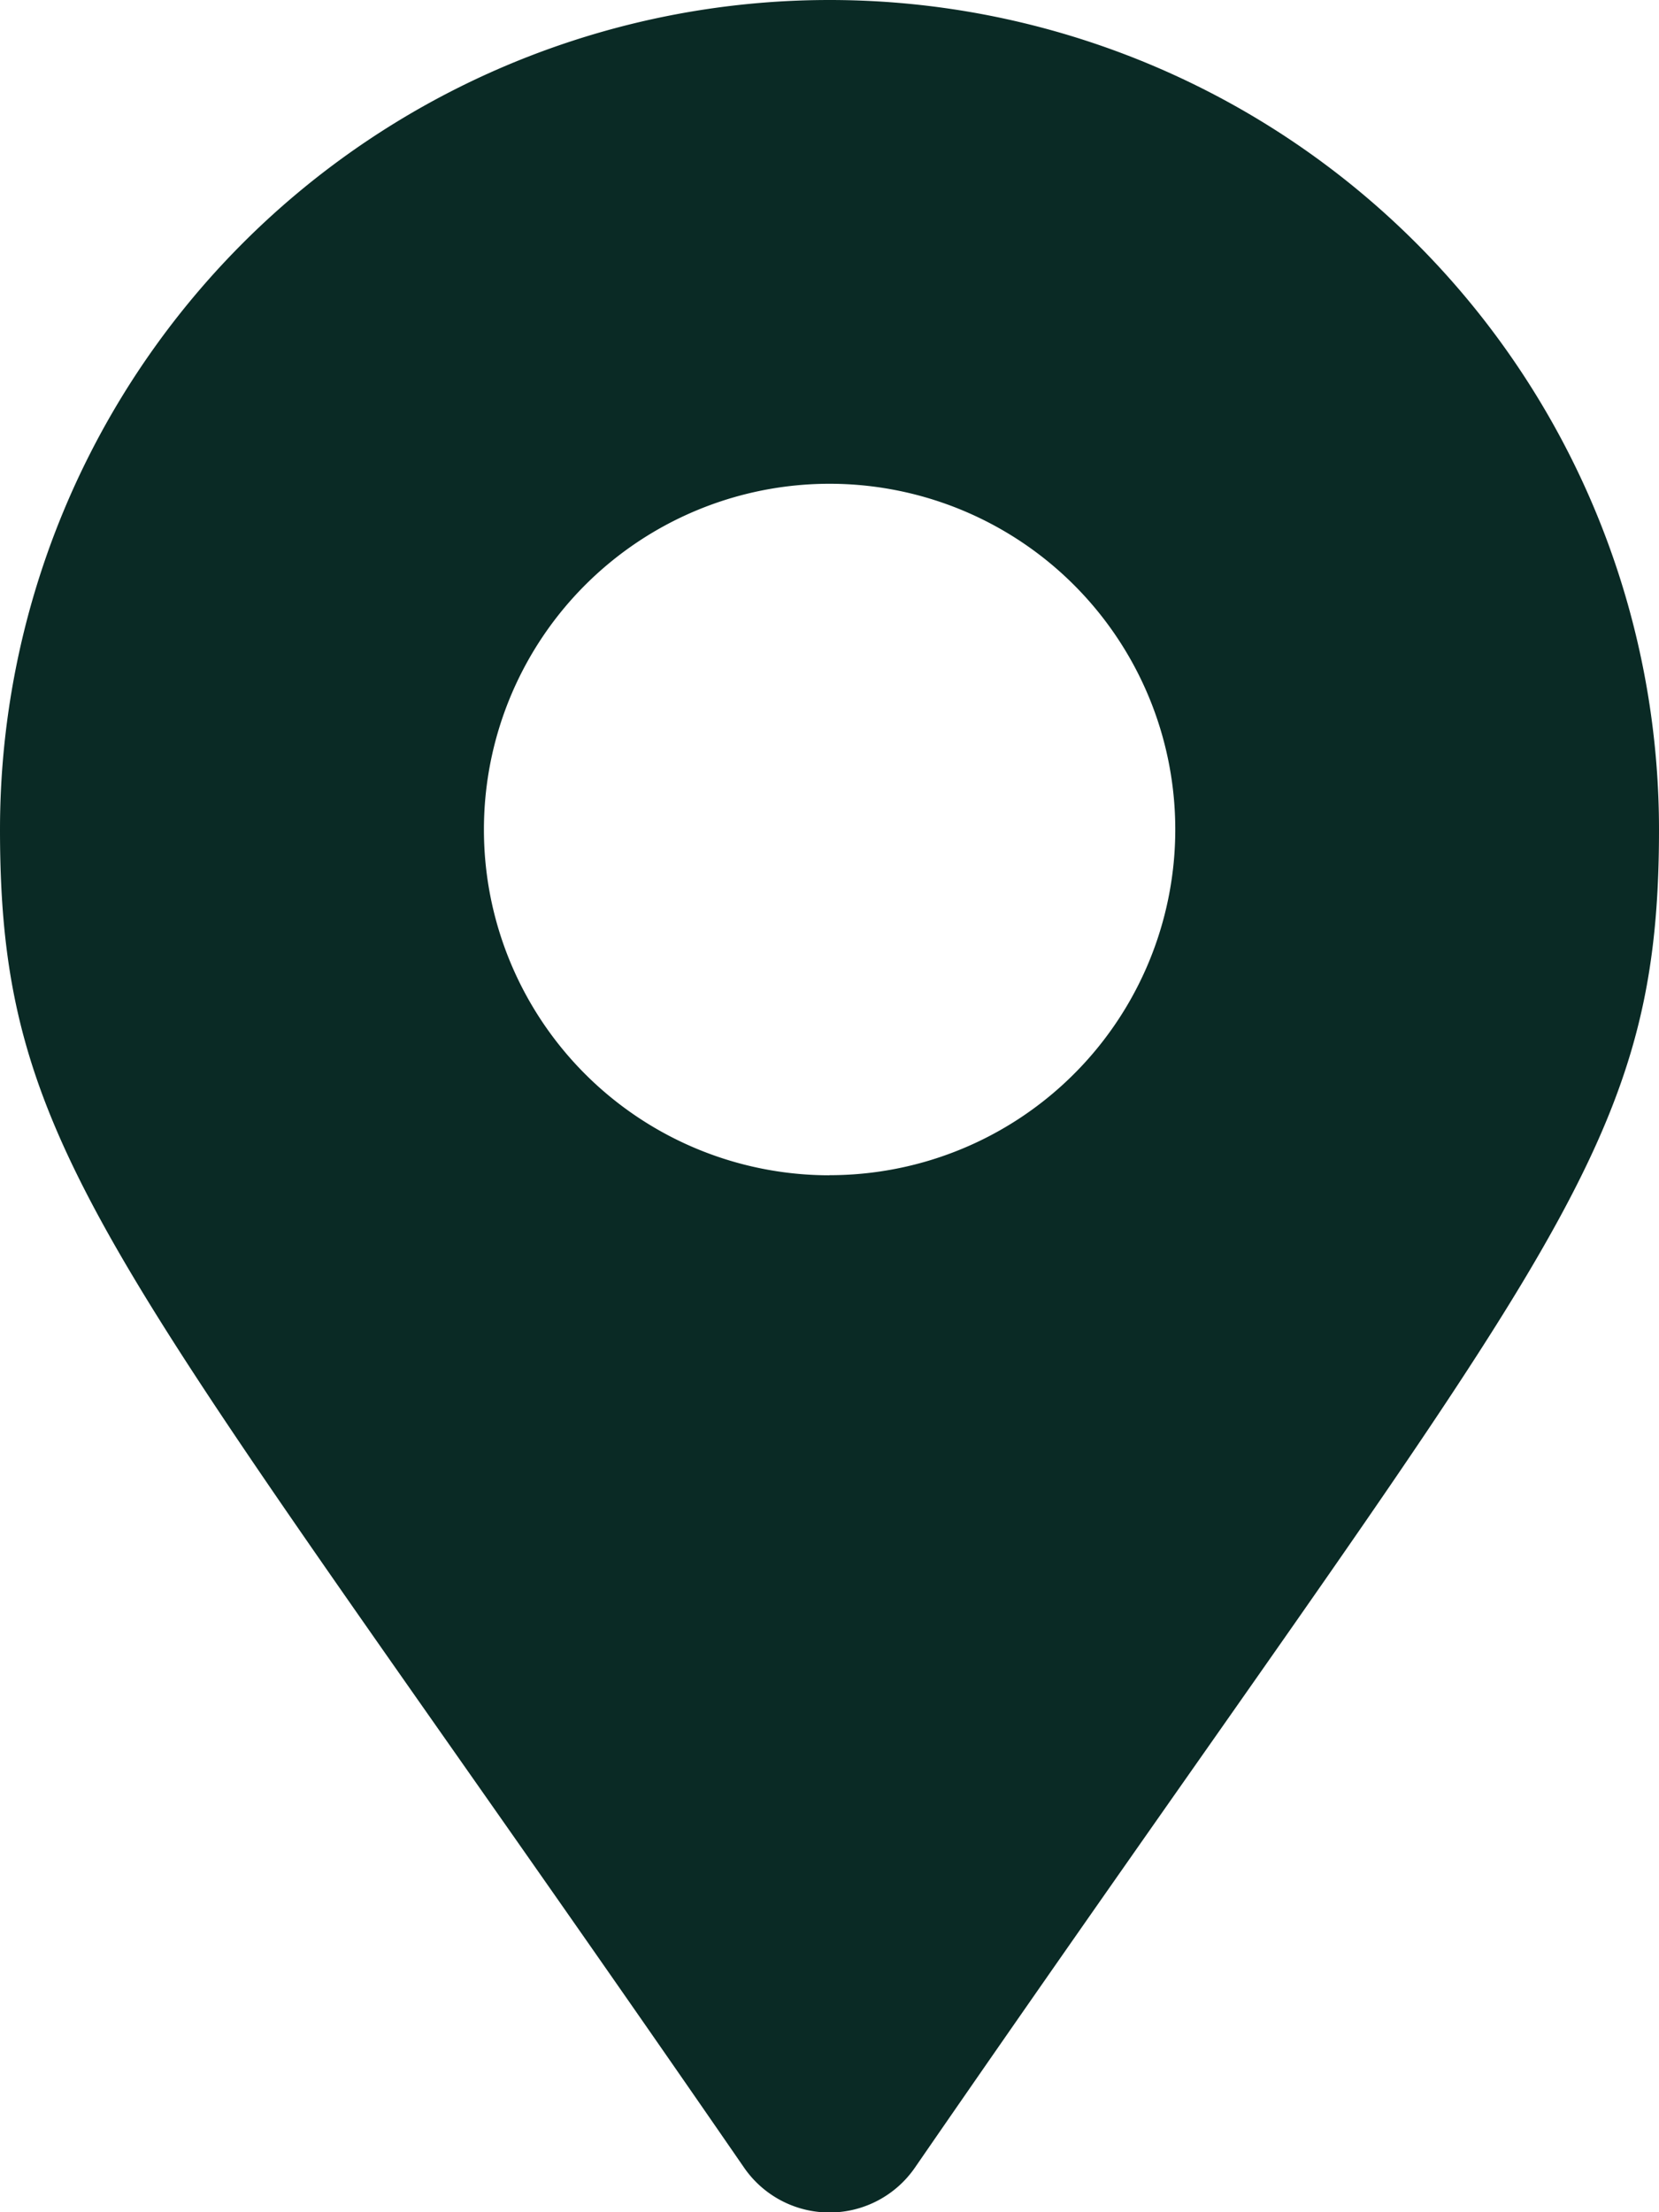 <svg xmlns="http://www.w3.org/2000/svg" width="16.5" height="22" viewBox="0 0 16.5 22"><path id="Icon_awesome-map-marker-alt" data-name="Icon awesome-map-marker-alt" d="M7.4 21.556C1.159 12.505 0 11.576 0 8.25a8.25 8.25 0 0116.5 0c0 3.326-1.159 4.255-7.4 13.306a1.032 1.032 0 01-1.7 0zm.848-9.869A3.438 3.438 0 104.813 8.25a3.437 3.437 0 003.437 3.438z" fill="#0a2a25"/></svg>